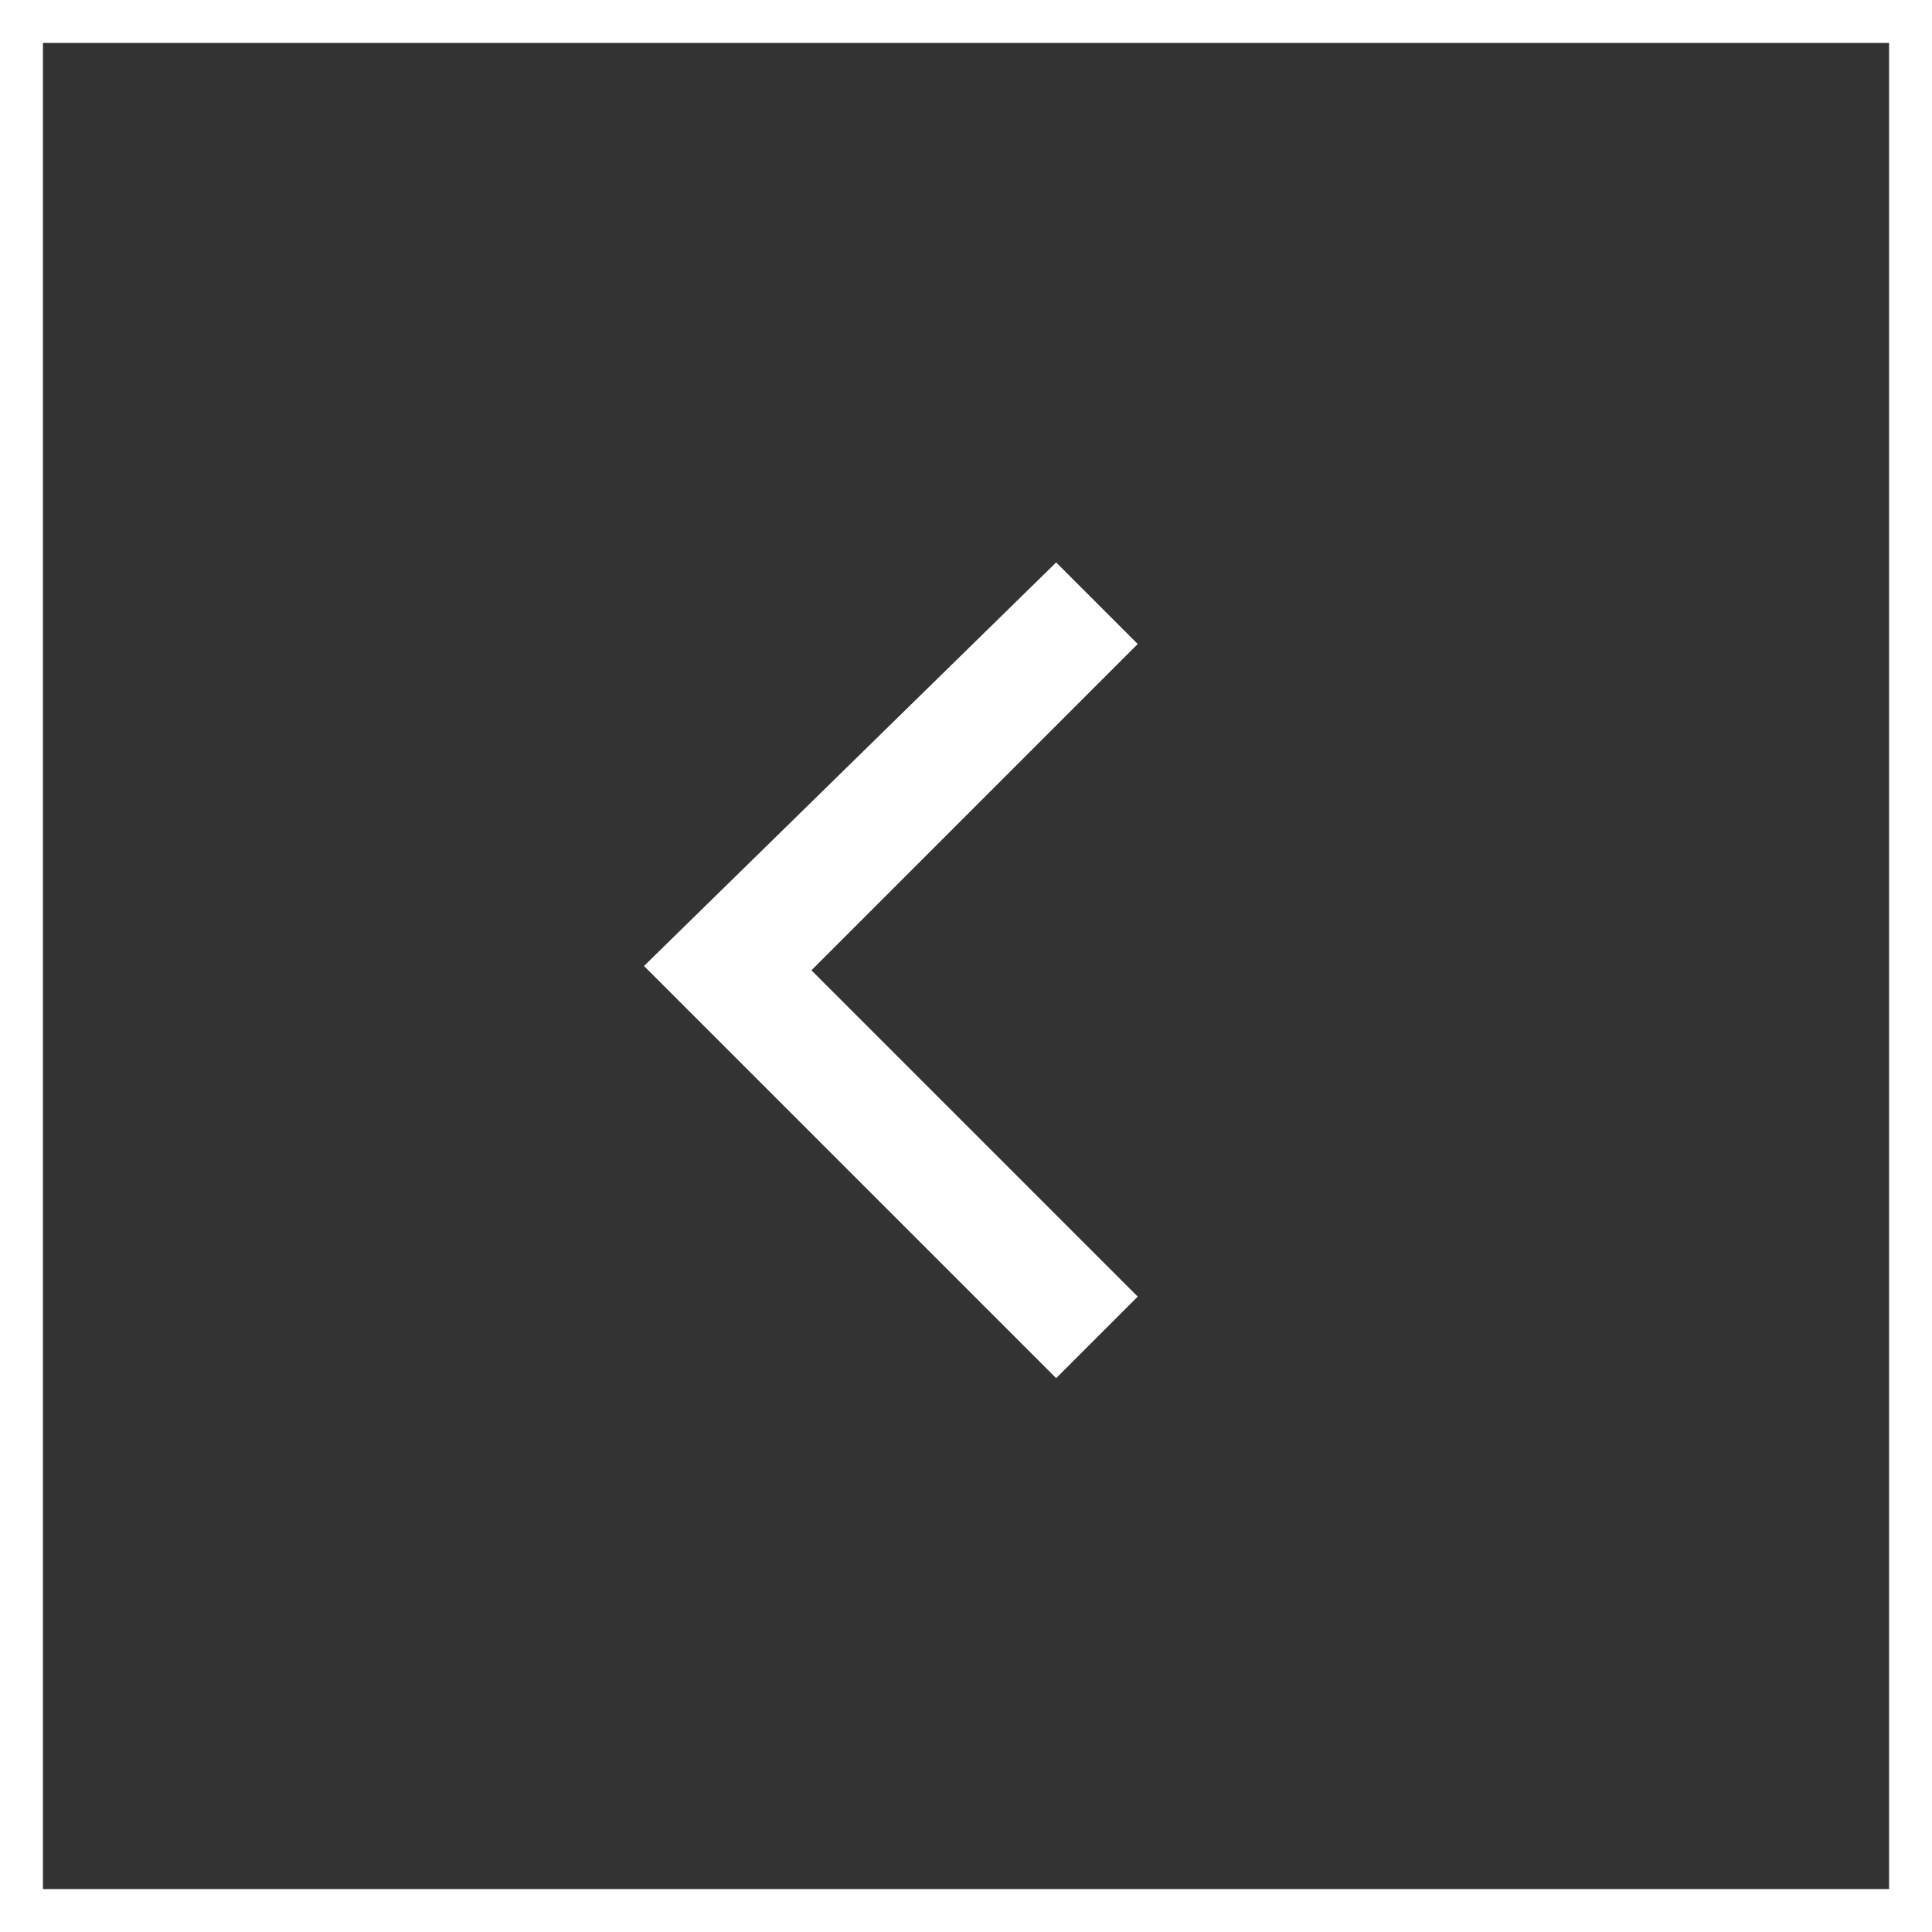 <?xml version="1.0" encoding="utf-8"?>
<!-- Generator: Adobe Illustrator 26.0.3, SVG Export Plug-In . SVG Version: 6.00 Build 0)  -->
<svg xmlns="http://www.w3.org/2000/svg" xmlns:xlink="http://www.w3.org/1999/xlink" version="1.1" id="Layer_1" x="0px" y="0px" viewBox="0 0 45 45" style="enable-background:new 0 0 45 45;" xml:space="preserve" width="45px" height="45px">
<rect x="0" y="0" width="45" height="45" fill="#333333" stroke="none"/>
<style type="text/css">
	.st0{fill:none;}
	.st1{fill:#FFFFFF;}
</style>
<path class="st0" d="M45,45H0V0h45V45z"/>
<path class="st1" d="M44,44V1H1v43H44 M45,45H0V0h45V45z"/>
<path id="Path_365" class="st1" d="M24.6,32.1l1.9-1.9l-7.6-7.6l7.6-7.6l-1.9-1.9L15,22.5L24.6,32.1z"/>
</svg>
